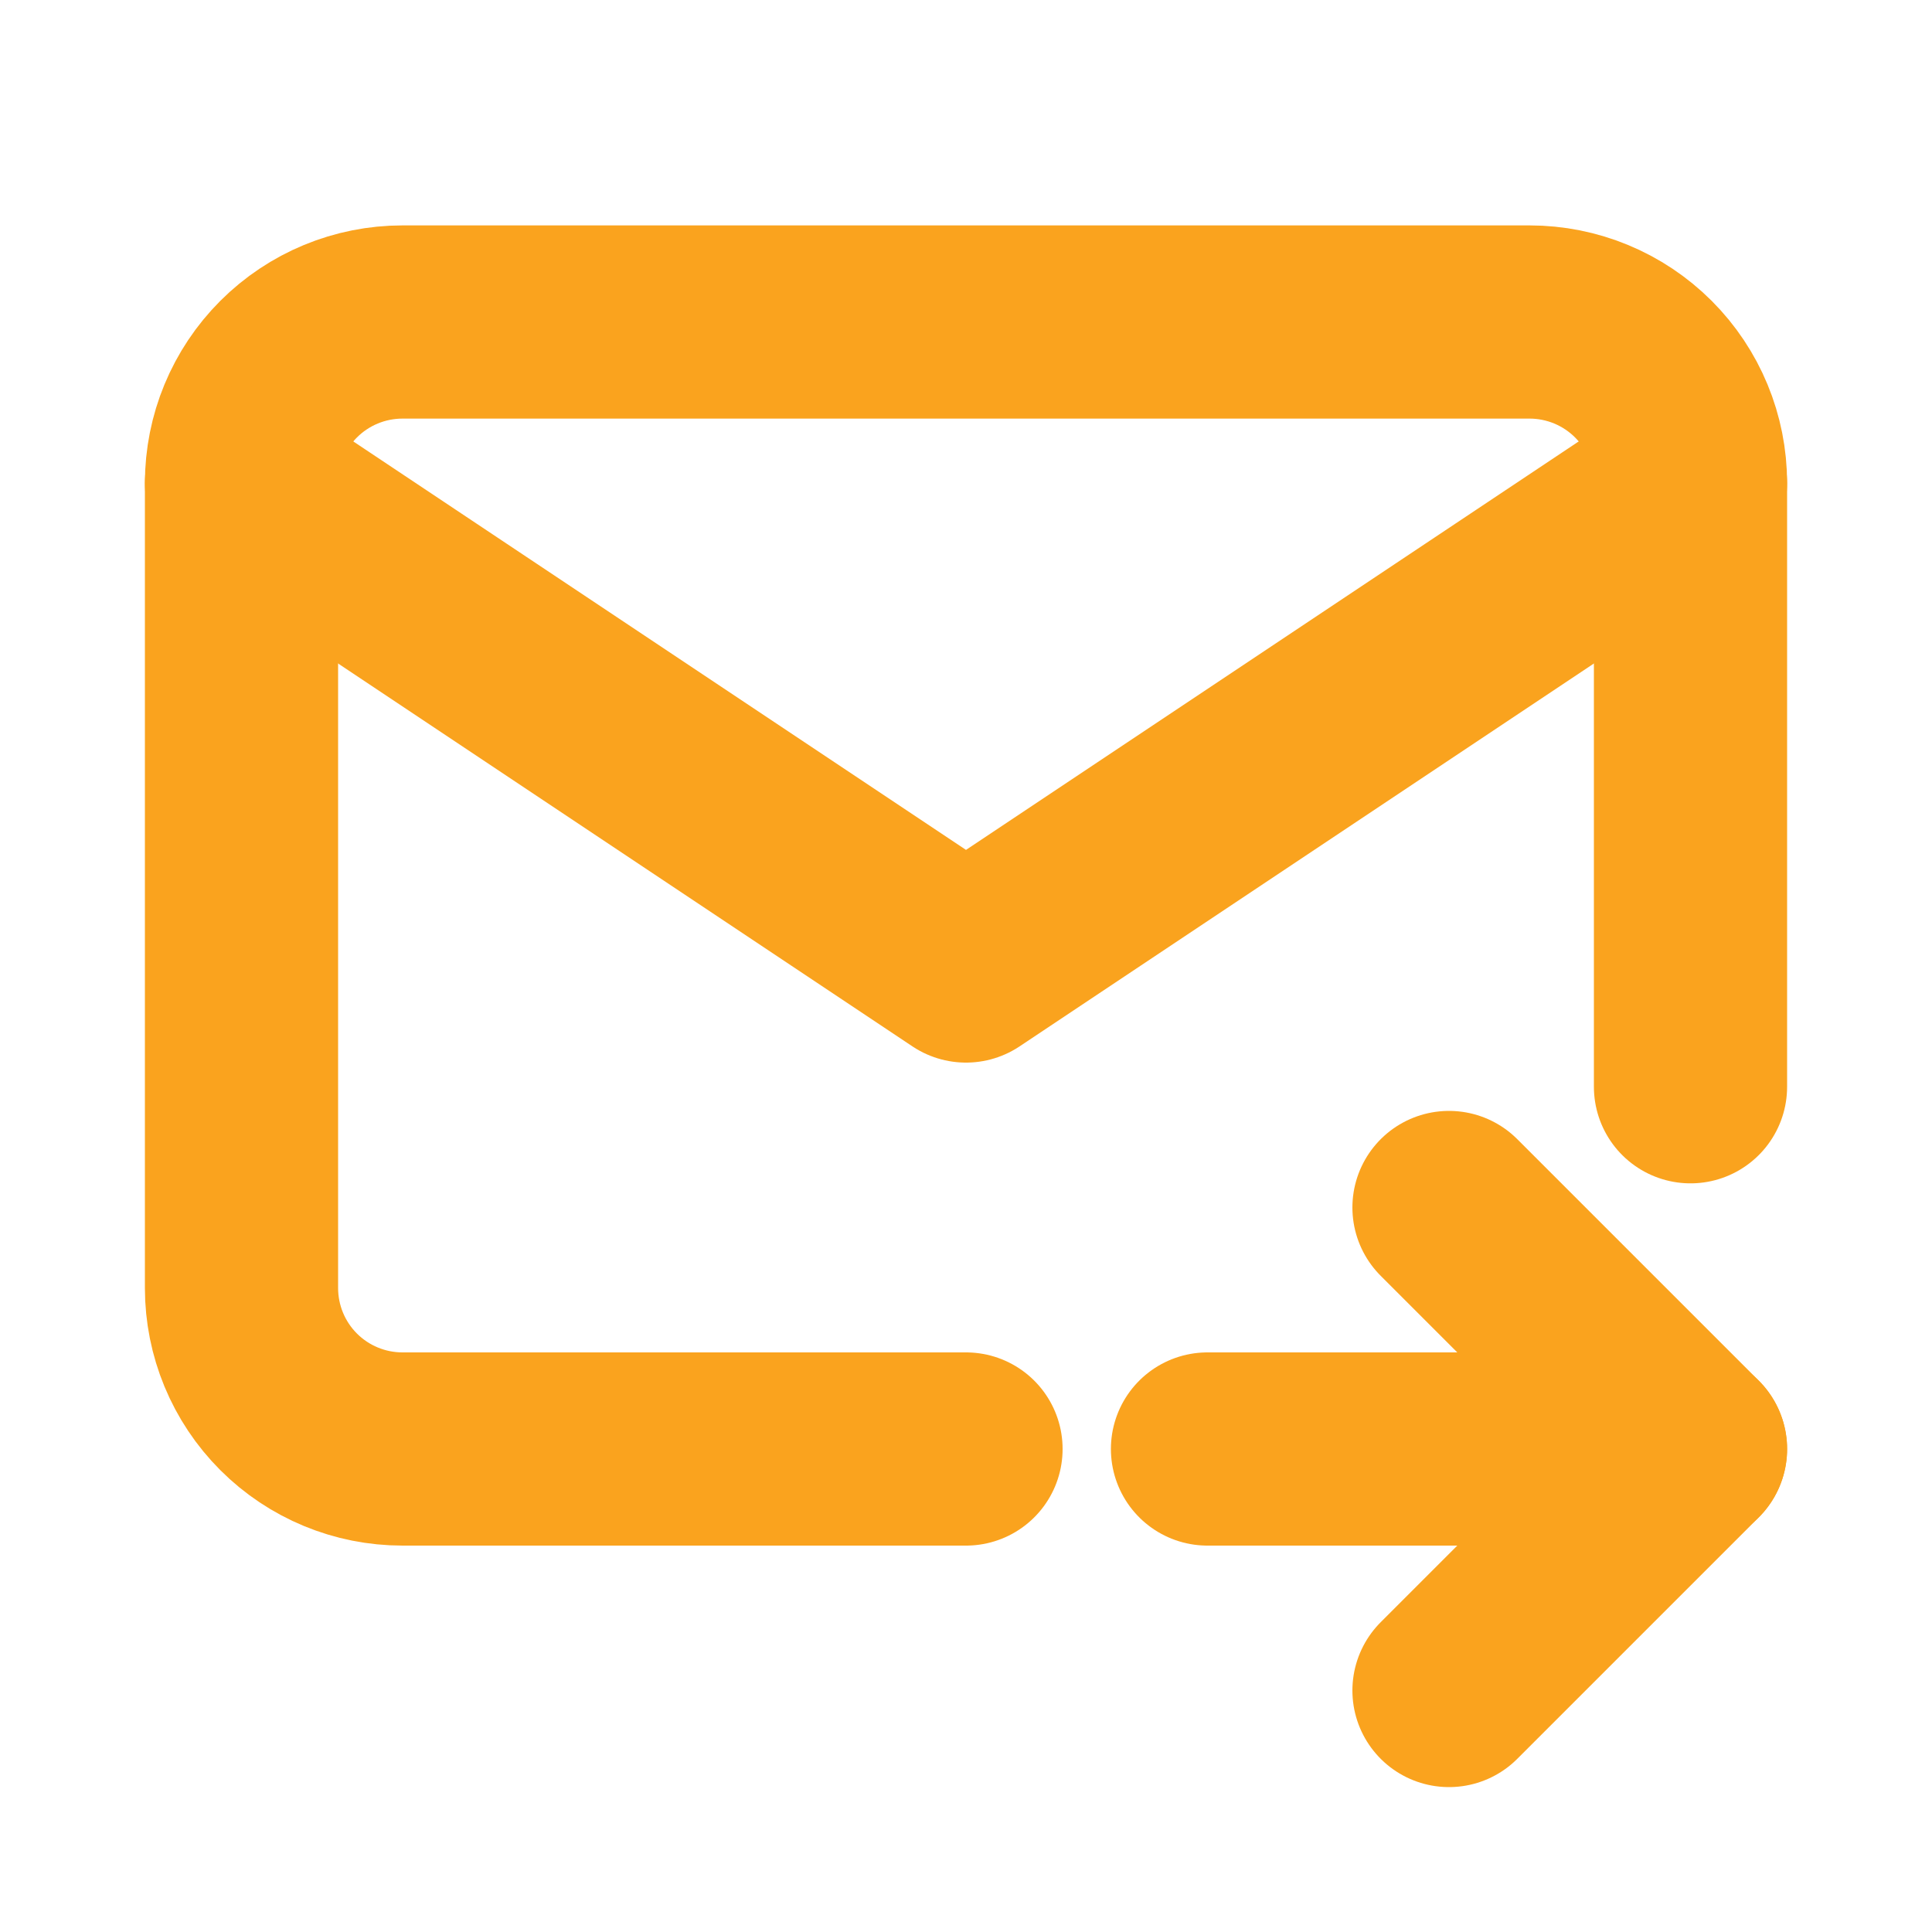 <svg xmlns="http://www.w3.org/2000/svg" width="30" height="30" viewBox="0 0 30 30" fill="none">
  <g clip-path="url(#clip0_2589_7534)">
    <path d="M15 22.5H6.25C5.587 22.5 4.951 22.237 4.482 21.768C4.013 21.299 3.75 20.663 3.75 20V7.5C3.75 6.837 4.013 6.201 4.482 5.732C4.951 5.263 5.587 5 6.25 5H23.75C24.413 5 25.049 5.263 25.518 5.732C25.987 6.201 26.25 6.837 26.25 7.5V16.875" stroke="#FAA31E" stroke-width="3" stroke-linecap="round" stroke-linejoin="round"/>
    <path d="M3.75 7.5L15 15L26.25 7.5" stroke="#FAA31E" stroke-width="3" stroke-linecap="round" stroke-linejoin="round"/>
    <path d="M18.75 22.5H26.25" stroke="#FAA31E" stroke-width="3" stroke-linecap="round" stroke-linejoin="round"/>
    <path d="M22.5 18.75L26.25 22.5L22.5 26.25" stroke="#FAA31E" stroke-width="3" stroke-linecap="round" stroke-linejoin="round"/>
  </g>
  <defs>
    <clipPath id="clip0_2589_7534">
      <rect width="30" height="30" fill="white"/>
    </clipPath>
  </defs>
</svg>
